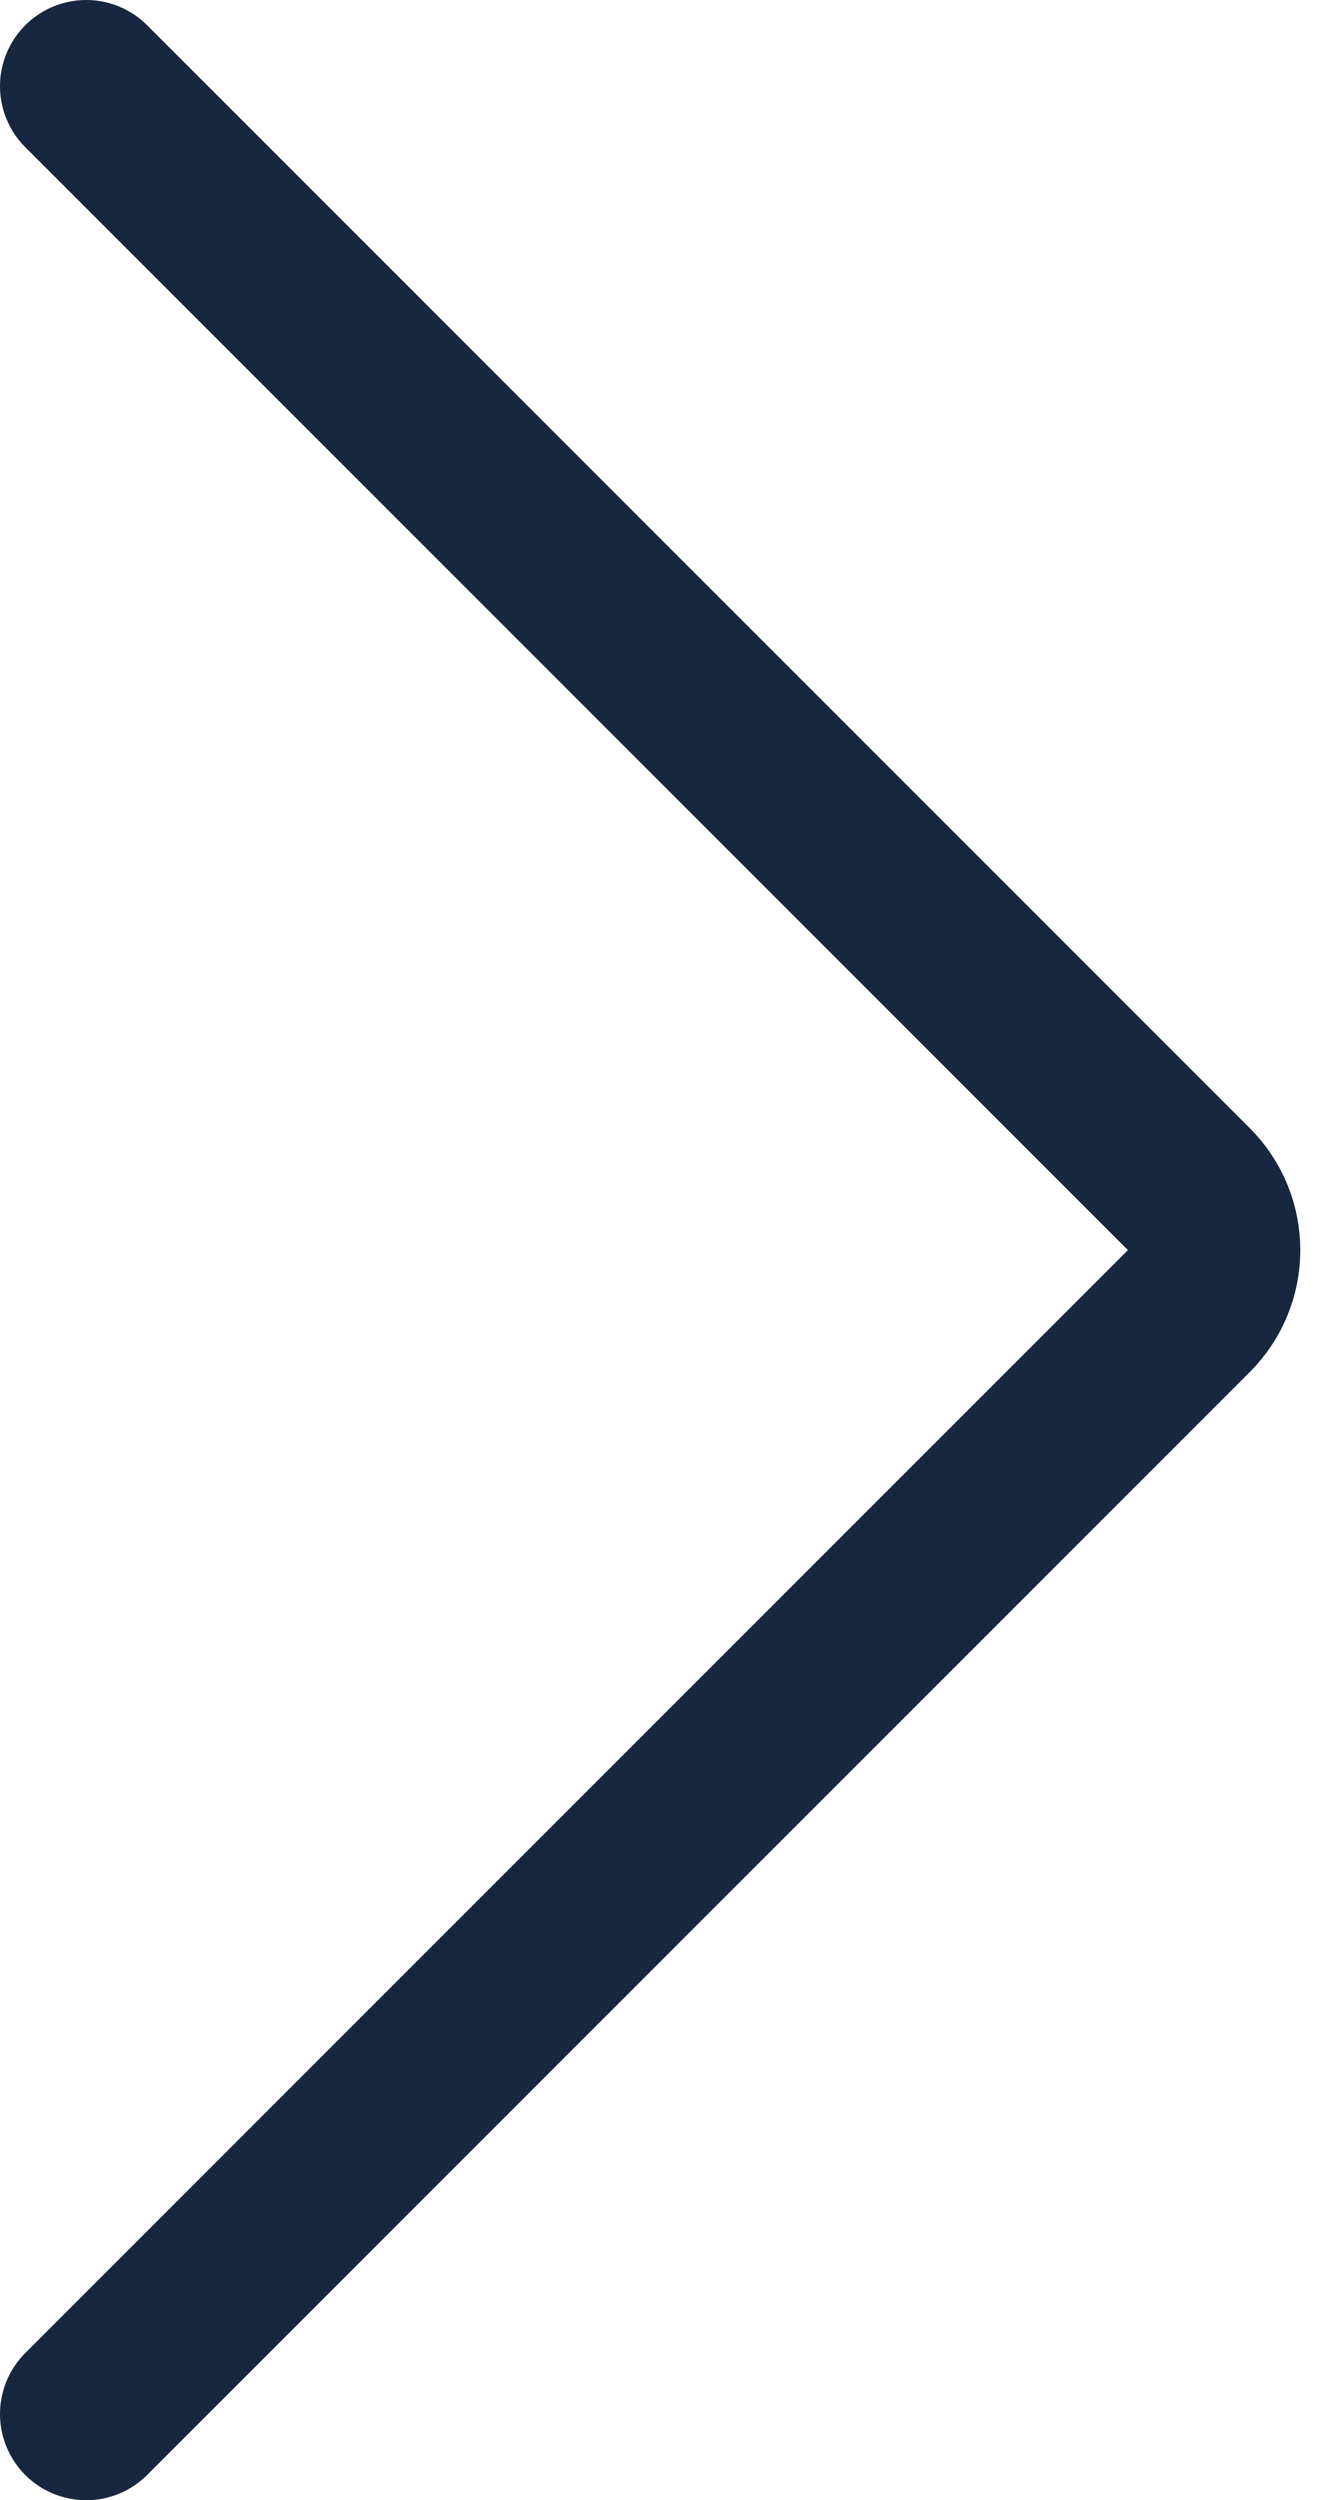 <svg width="31" height="58" viewBox="0 0 31 58" fill="none" xmlns="http://www.w3.org/2000/svg">
<path d="M2 2L27.586 27.586C28.367 28.367 28.367 29.633 27.586 30.414L2 56" stroke="#17273F" stroke-width="4" stroke-linecap="round"/>
</svg>
